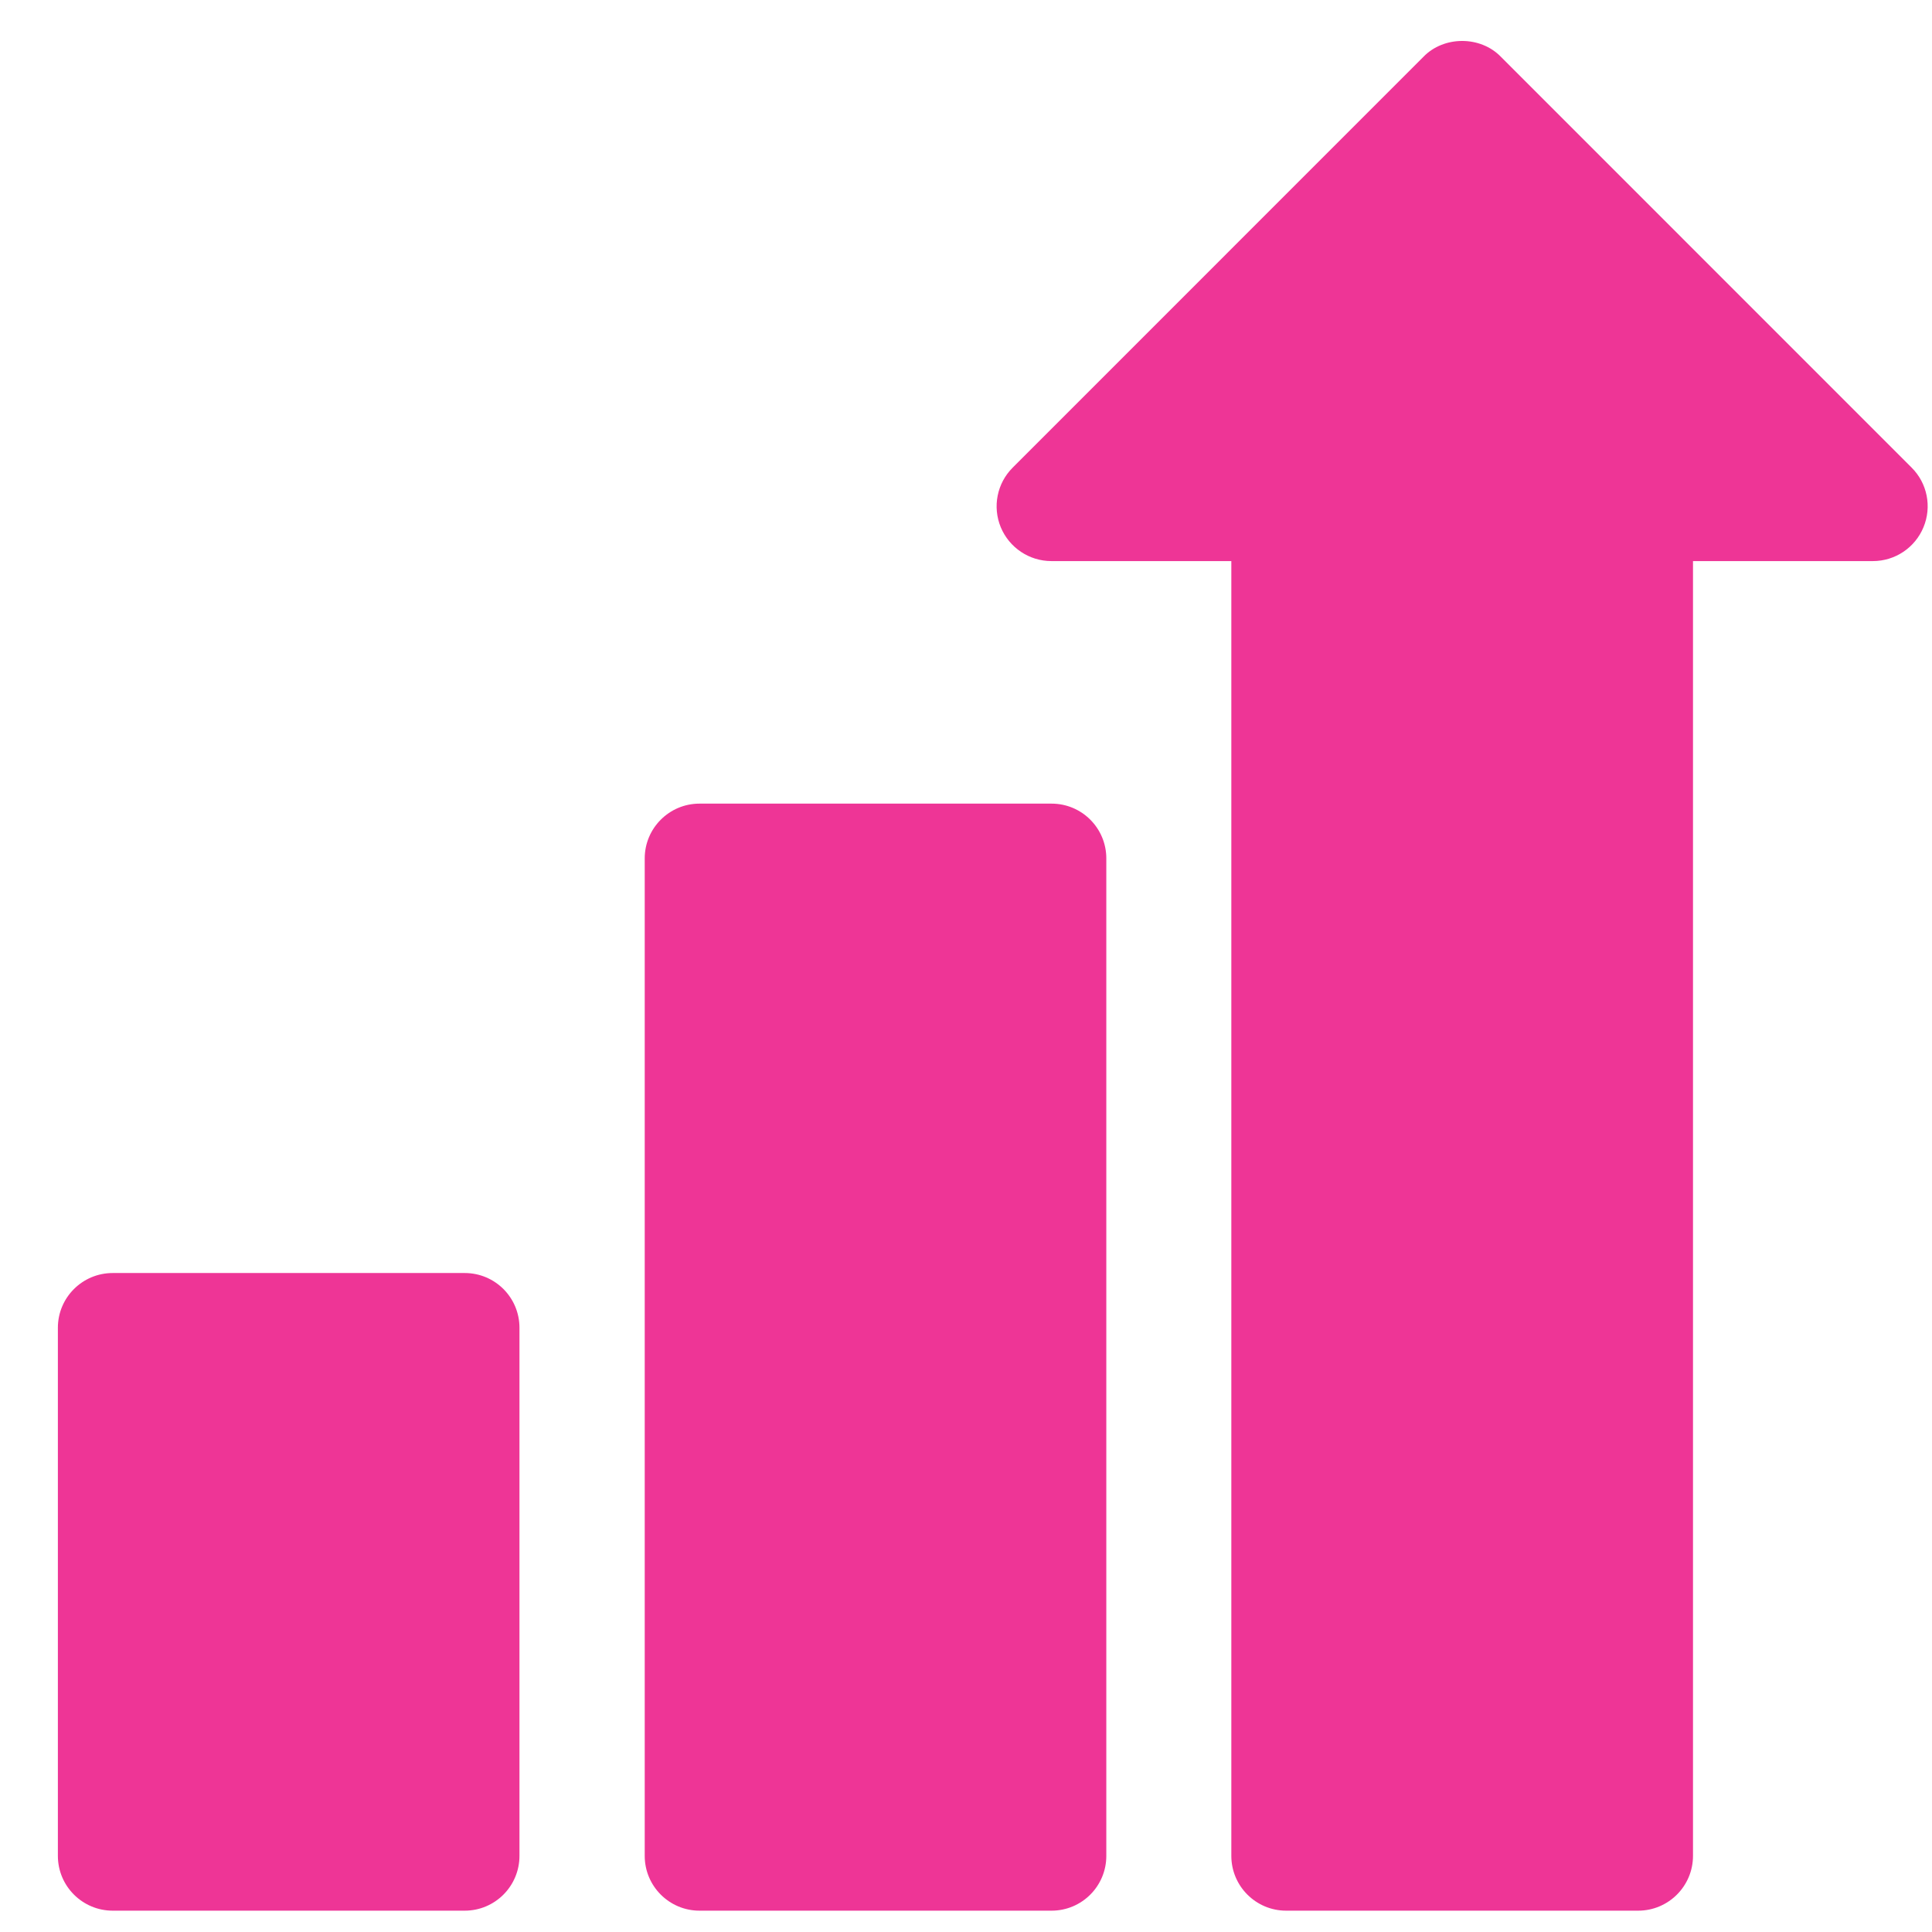 <svg width="24" height="24" viewBox="0 0 24 24" fill="none" xmlns="http://www.w3.org/2000/svg">
<path d="M23.747 5.809L18.645 0.706C18.391 0.443 17.936 0.443 17.682 0.706L12.58 5.809C12.385 6.003 12.327 6.296 12.432 6.55C12.538 6.804 12.786 6.97 13.061 6.97H15.296V23.054C15.296 23.43 15.601 23.735 15.977 23.735H20.35C20.726 23.735 21.031 23.43 21.031 23.054V6.97H23.266C23.541 6.97 23.789 6.804 23.894 6.55C24 6.296 23.942 6.003 23.747 5.809Z" fill="#EE3596"/>
<path d="M13.063 9.983H8.689C8.314 9.983 8.009 10.288 8.009 10.663V23.055C8.009 23.43 8.314 23.735 8.689 23.735H13.063C13.439 23.735 13.743 23.43 13.743 23.055V10.663C13.743 10.288 13.439 9.983 13.063 9.983Z" fill="#EE3596"/>
<path d="M5.773 15.814H1.4C1.024 15.814 0.719 16.118 0.719 16.494V23.054C0.719 23.43 1.024 23.735 1.4 23.735H5.773C6.149 23.735 6.453 23.43 6.453 23.054V16.494C6.453 16.118 6.149 15.814 5.773 15.814Z" fill="#EE3596"/>
</svg>

